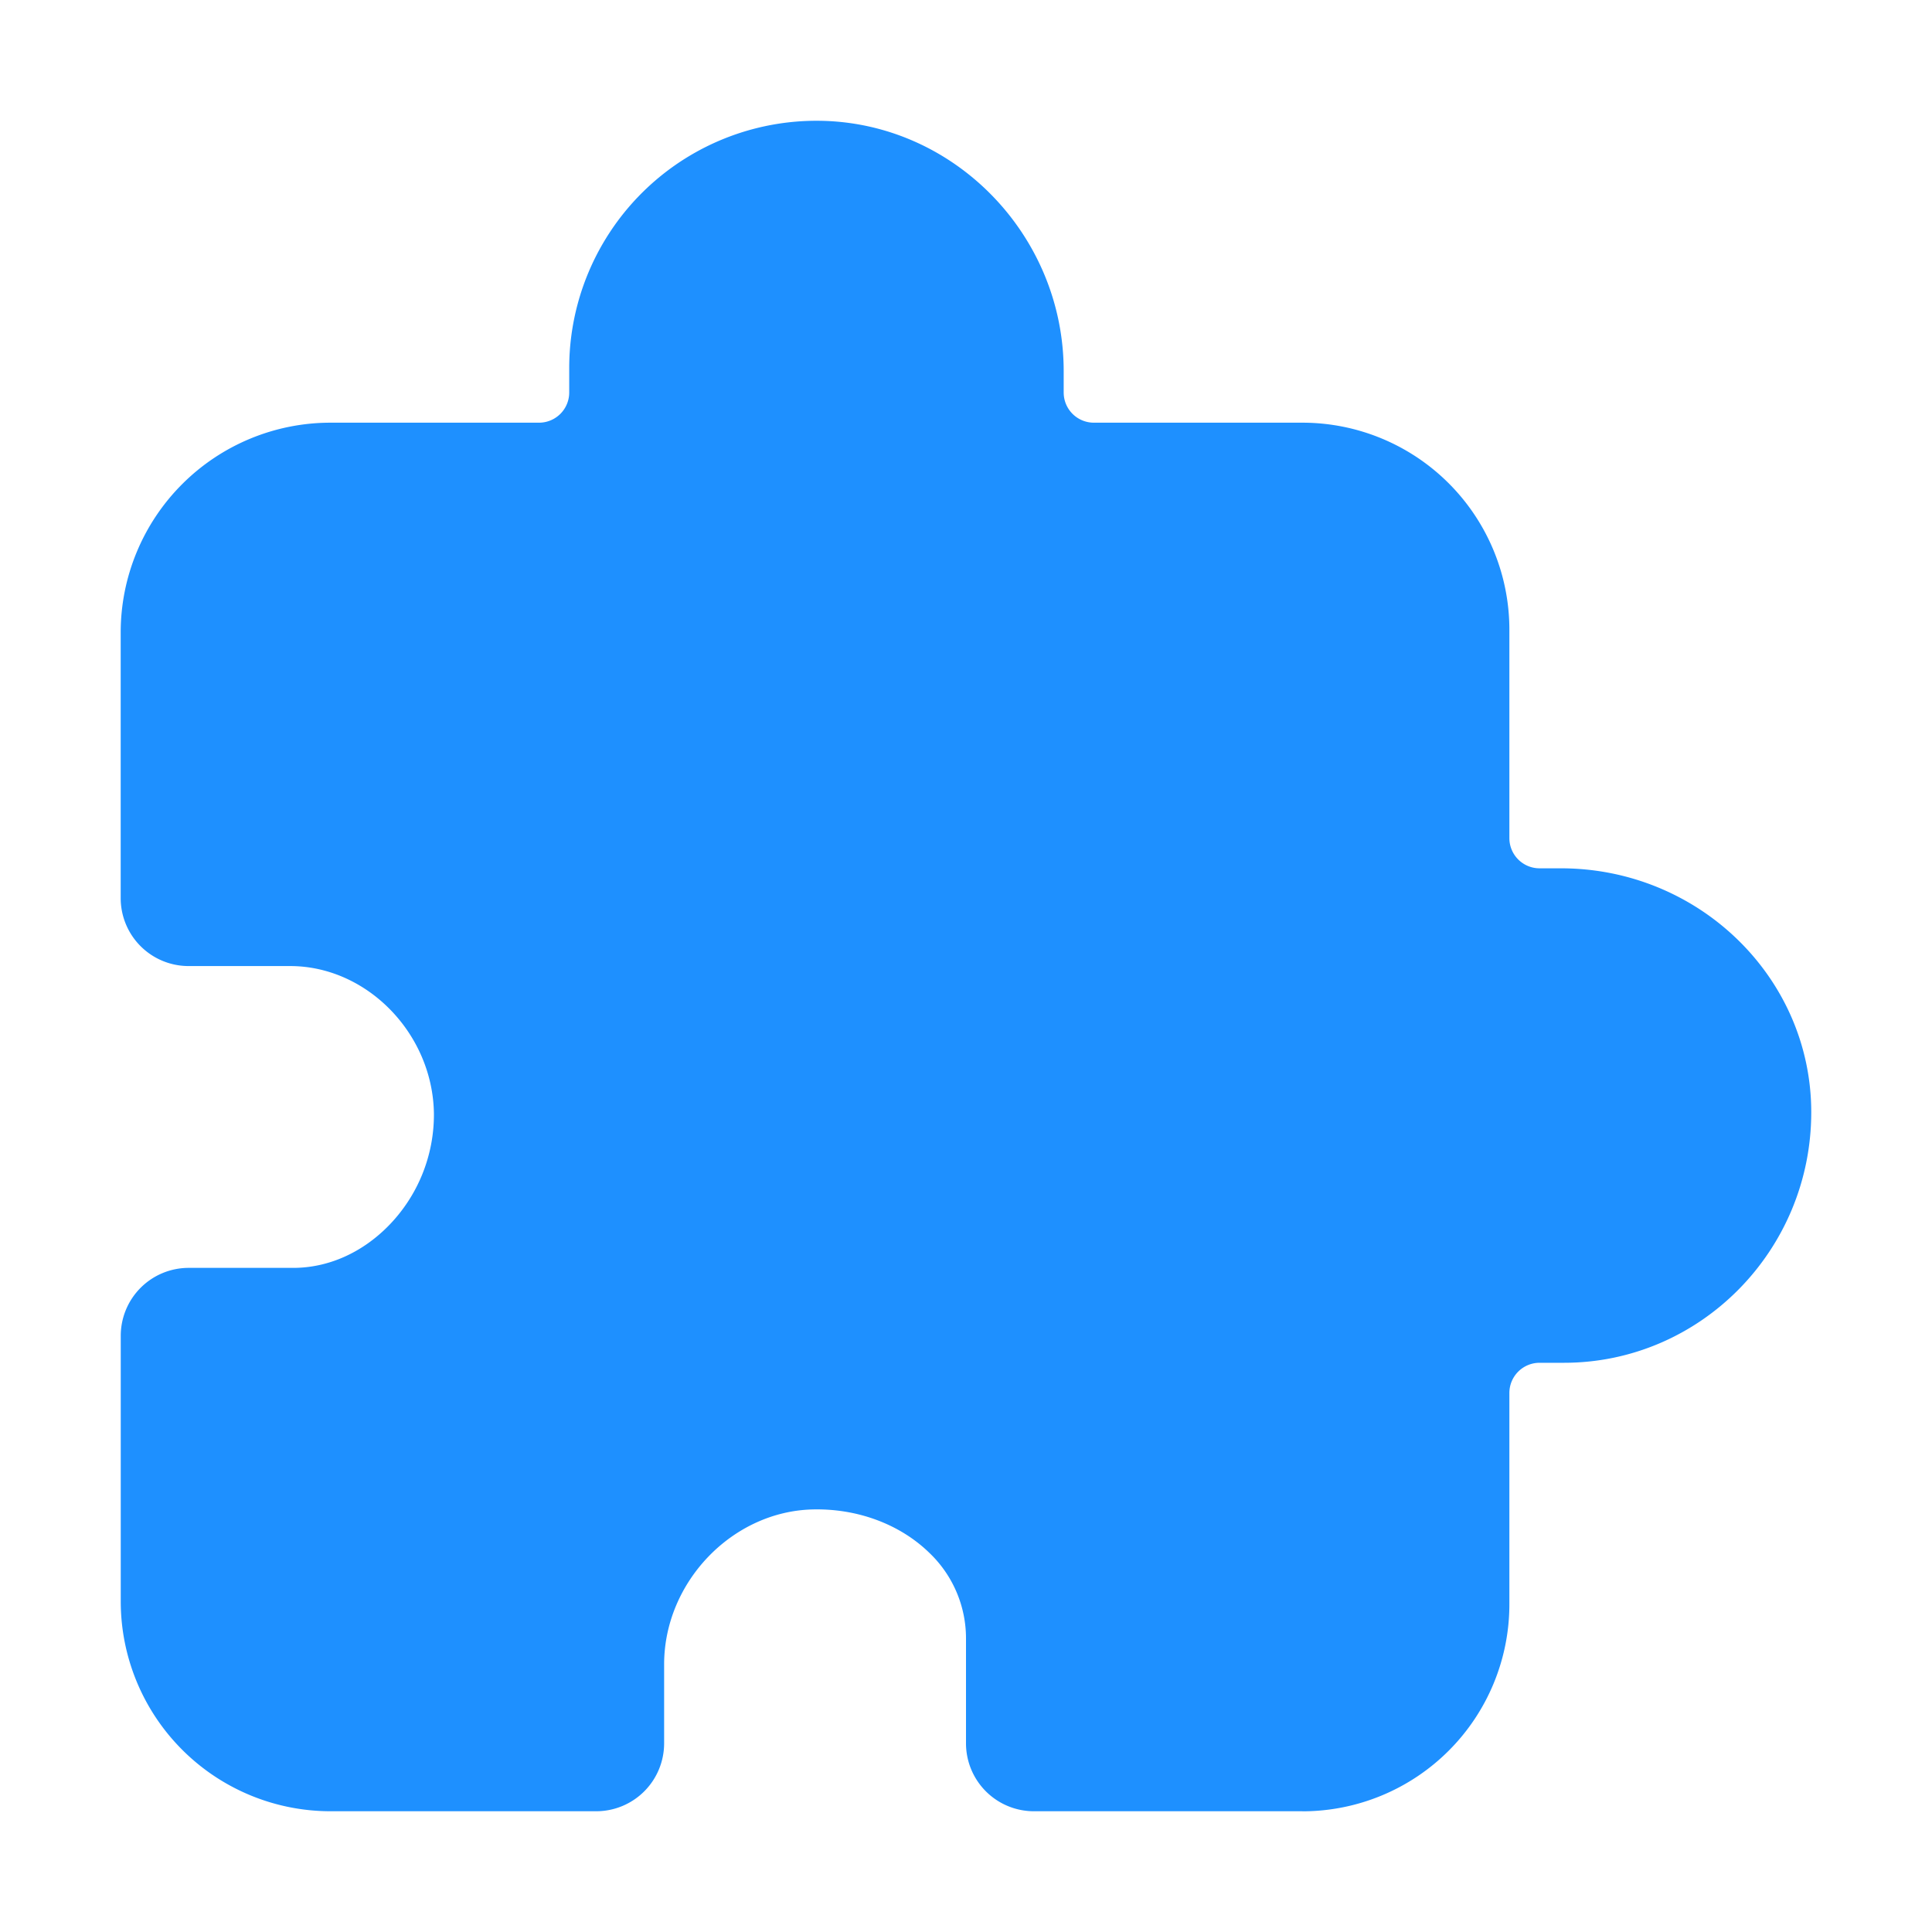 <svg height="32" viewBox="0 0 32 32" width="32" xmlns="http://www.w3.org/2000/svg">
    <path
        d="m21.571 30h-4.446a1.125 1.125 0 0 1 -1.125-1.125v-1.732a1.958 1.957 0 0 0 -.607-1.423c-.486-.474-1.192-.737-1.931-.719-1.335.031-2.462 1.206-2.462 2.566v1.308a1.125 1.125 0 0 1 -1.125 1.125h-4.399a3.476 3.476 0 0 1 -3.476-3.476v-4.399a1.125 1.125 0 0 1 1.125-1.125h1.732c.573 0 1.129-.245 1.568-.687a2.629 2.629 0 0 0 .762-1.87c-.019-1.324-1.109-2.442-2.381-2.442h-1.682a1.125 1.125 0 0 1 -1.125-1.125v-4.399a3.476 3.476 0 0 1 3.476-3.476h3.453a.5.5 0 0 0 .5-.5v-.405a4.096 4.096 0 0 1 4.168-4.095c2.218.039 4.022 1.899 4.022 4.146v.354a.5.5 0 0 0 .5.5h3.453a3.429 3.429 0 0 1 3.429 3.429v3.452a.5.5 0 0 0 .5.5h.354c2.286 0 4.146 1.812 4.146 4.04 0 2.288-1.837 4.15-4.095 4.15h-.405a.5.5 0 0 0 -.5.5v3.5a3.429 3.429 0 0 1 -3.429 3.429z"
        fill="#1e90ff" stroke-width=".062" />
</svg>